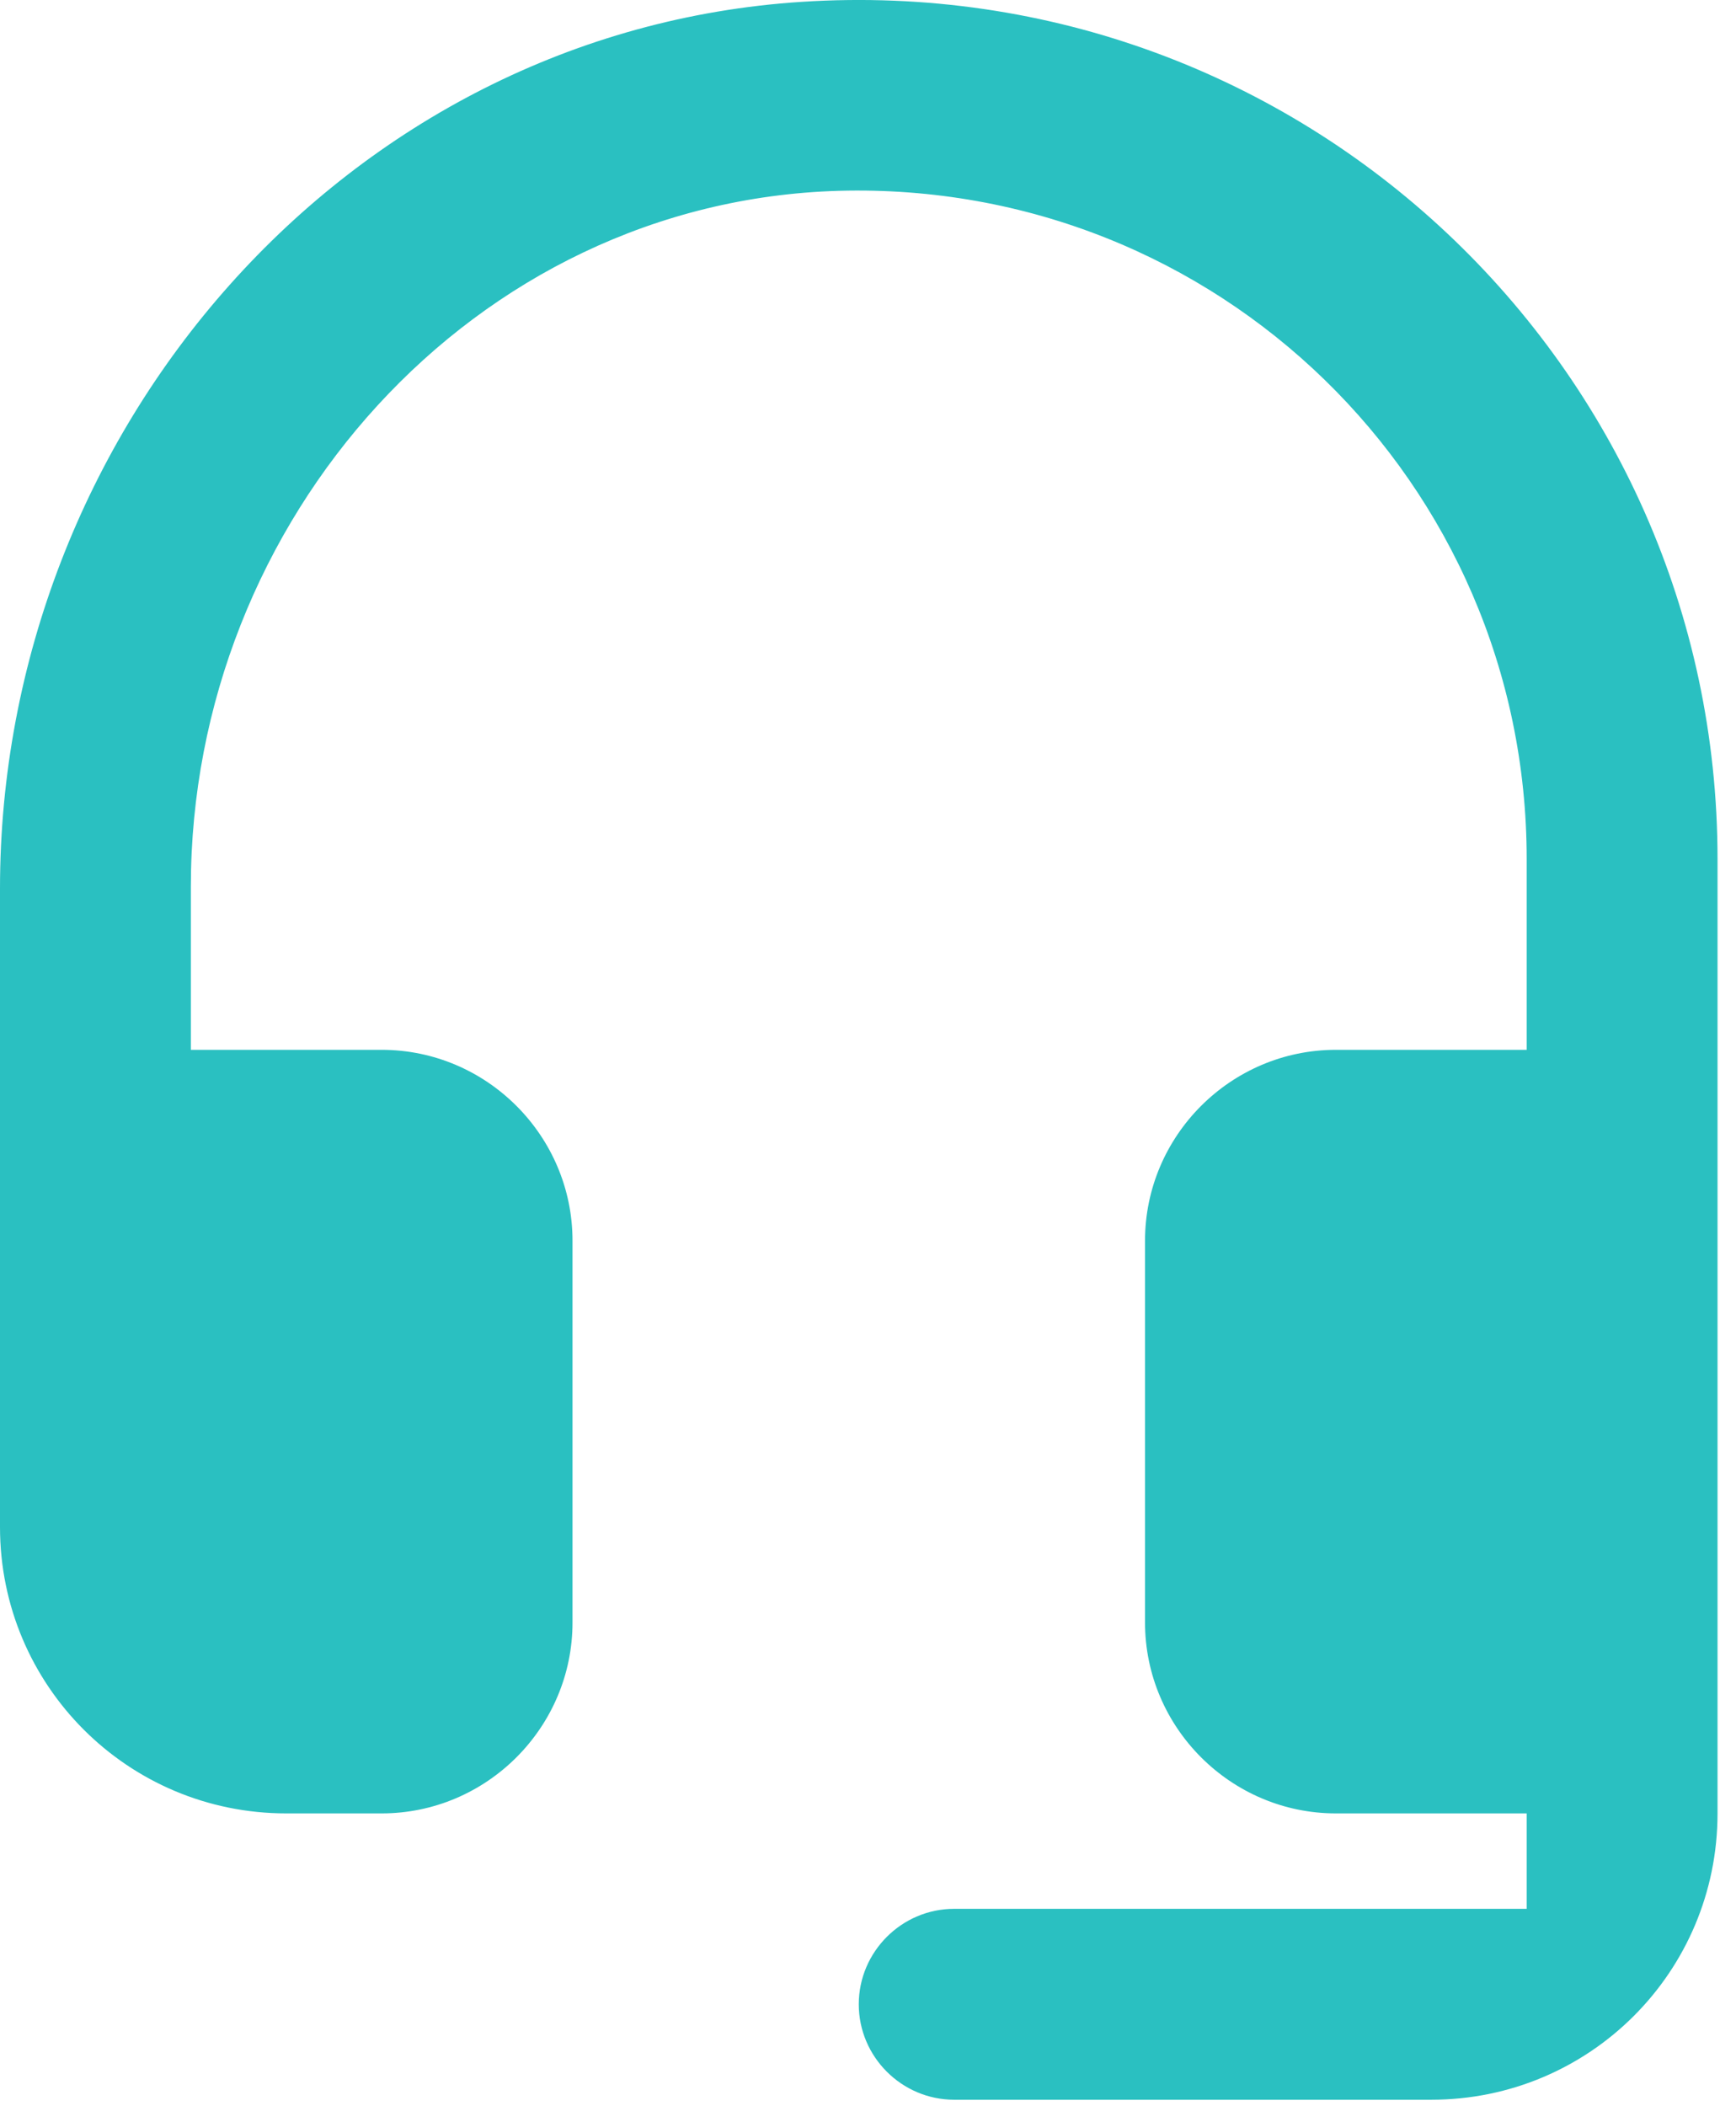 <svg width="47" height="57" viewBox="0 0 47 57" fill="none" xmlns="http://www.w3.org/2000/svg">
<path d="M21.7 0.05C9.352 0.851 0 11.675 0 24.049V41.332C0 45.62 3.462 49.082 7.75 49.082H10.333C13.175 49.082 15.5 46.757 15.5 43.915V33.582C15.5 30.74 13.175 28.415 10.333 28.415H5.167V23.998C5.167 14.078 12.813 5.45 22.707 5.165C32.963 4.881 41.333 13.07 41.333 23.249V28.415H36.167C33.325 28.415 31 30.74 31 33.582V43.915C31 46.757 33.325 49.082 36.167 49.082H41.333V51.665H25.833C24.413 51.665 23.25 52.828 23.25 54.249C23.25 55.669 24.413 56.832 25.833 56.832H38.75C43.038 56.832 46.5 53.37 46.5 49.082V23.249C46.5 9.893 35.237 -0.828 21.7 0.05Z" fill="#2AC0C1"/>
</svg>
